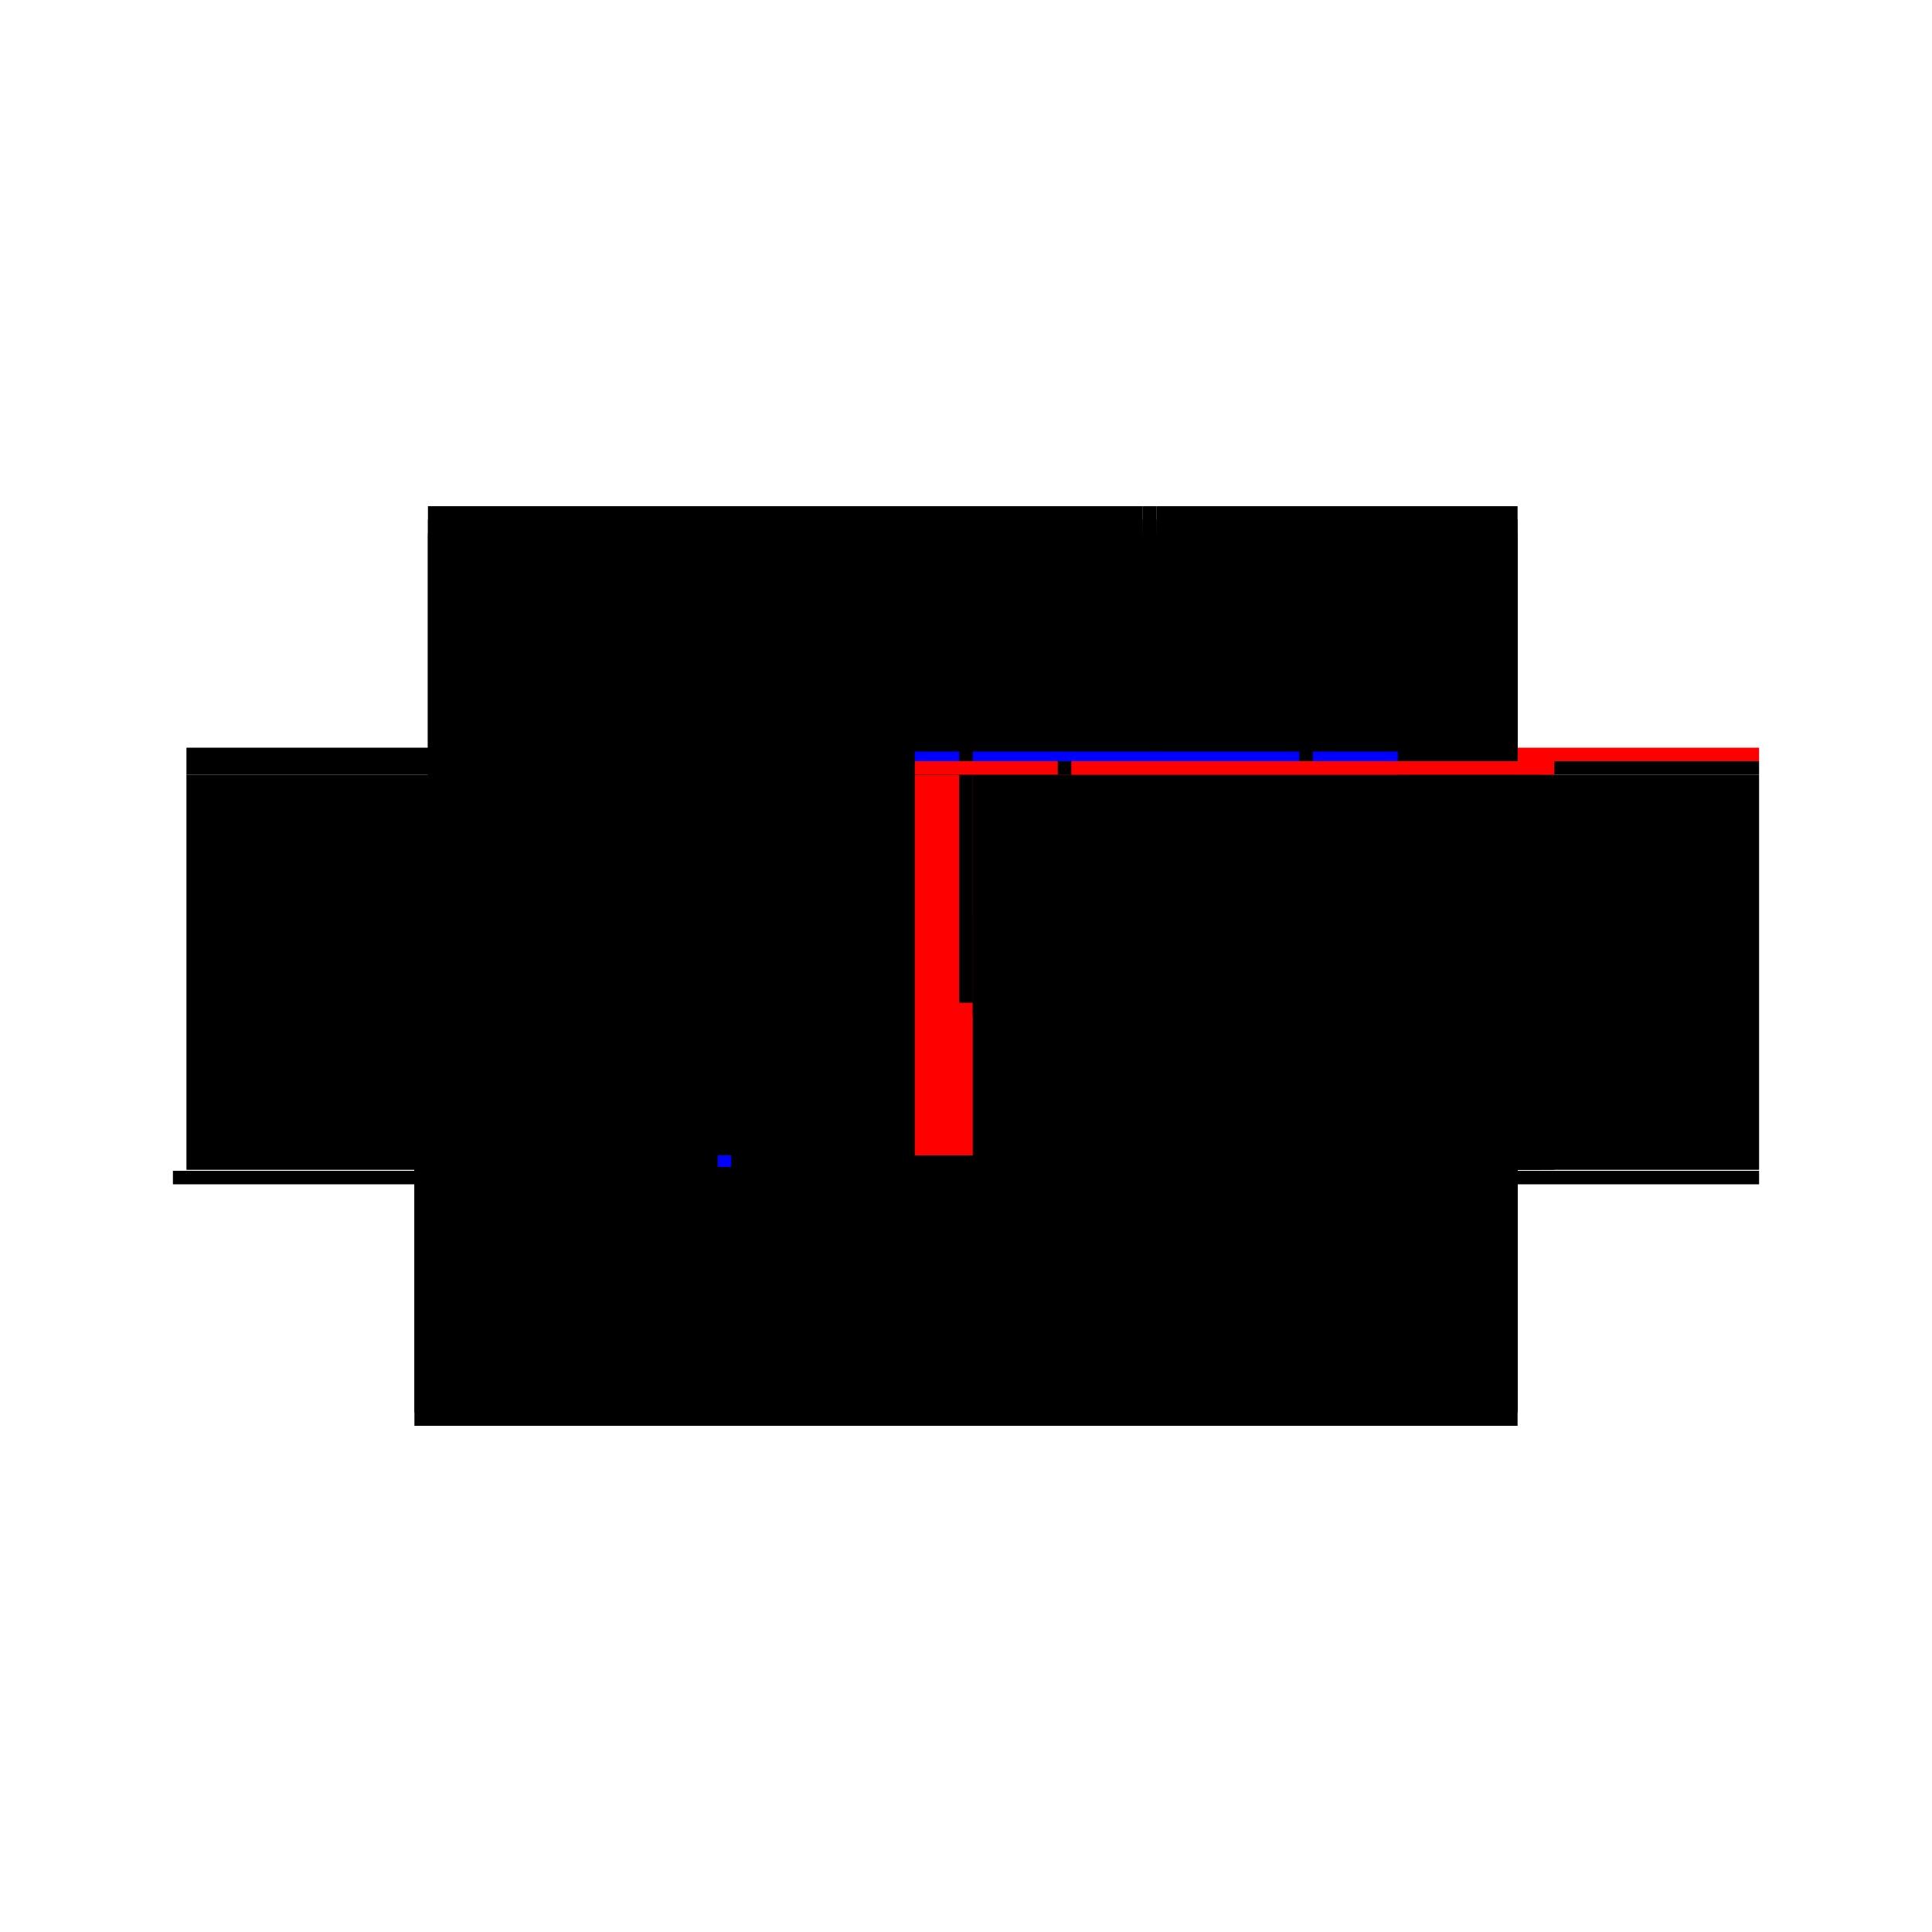<?xml version="1.0" encoding="utf-8" ?>
<svg xmlns="http://www.w3.org/2000/svg" xmlns:ev="http://www.w3.org/2001/xml-events" xmlns:xlink="http://www.w3.org/1999/xlink" baseProfile="full" height="100%" version="1.1" viewBox="-1,-1,2,2" width="100%">
  <defs>
    <style type="text/css"><![CDATA[.vectorEffectClass {vector-effect: non-scaling-stroke;}]]></style>
  </defs>
  <line class="vectorEffectClass" fill="none" stroke="black" stroke-width="0.5" x1="-0.571" x2="0.571" y1="0.226" y2="0.226"/>
  <line class="vectorEffectClass" fill="none" stroke="black" stroke-width="0.5" x1="-0.571" x2="0.571" y1="0.212" y2="0.212"/>
  <line class="vectorEffectClass" fill="none" stroke="black" stroke-width="0.5" x1="-0.557" x2="0.183" y1="-0.226" y2="-0.226"/>
  <line class="vectorEffectClass" fill="none" stroke="black" stroke-width="0.5" x1="-0.557" x2="-0.007" y1="0.211" y2="0.211"/>
  <line class="vectorEffectClass" fill="none" stroke="black" stroke-width="0.5" x1="-0.557" x2="-0.557" y1="0.196" y2="-0.198"/>
  <line class="vectorEffectClass" fill="none" stroke="black" stroke-width="0.5" x1="0.571" x2="0.571" y1="0.196" y2="-0.198"/>
  <line class="vectorEffectClass" fill="none" stroke="black" stroke-width="0.5" x1="0.197" x2="0.571" y1="-0.226" y2="-0.226"/>
  <line class="vectorEffectClass" fill="none" stroke="black" stroke-width="0.5" x1="0.359" x2="0.571" y1="0.211" y2="0.211"/>
  <line class="vectorEffectClass" fill="none" stroke="black" stroke-width="0.5" x1="0.007" x2="0.183" y1="0.211" y2="0.211"/>
  <line class="vectorEffectClass" fill="none" stroke="black" stroke-width="0.5" x1="0.197" x2="0.345" y1="0.211" y2="0.211"/>
  <line class="vectorEffectClass" fill="none" stroke="black" stroke-width="0.5" x1="-0.557" x2="-0.557" y1="0.211" y2="0.196"/>
  <line class="vectorEffectClass" fill="none" stroke="black" stroke-width="0.5" x1="0.571" x2="0.571" y1="0.211" y2="0.196"/>
  <line class="vectorEffectClass" fill="none" stroke="black" stroke-width="0.5" x1="-0.571" x2="-0.571" y1="0.226" y2="0.212"/>
  <line class="vectorEffectClass" fill="none" stroke="black" stroke-width="0.5" x1="0.571" x2="0.571" y1="0.226" y2="0.212"/>
  <line class="vectorEffectClass" fill="none" stroke="black" stroke-width="0.5" x1="-0.557" x2="-0.557" y1="-0.212" y2="-0.226"/>
  <line class="vectorEffectClass" fill="none" stroke="red" stroke-width="0.5" x1="0.571" x2="0.571" y1="-0.212" y2="-0.226"/>
  <line class="vectorEffectClass" fill="none" stroke="black" stroke-width="0.5" x1="0.183" x2="0.197" y1="0.211" y2="0.211"/>
  <line class="vectorEffectClass" fill="none" stroke="black" stroke-width="0.5" x1="0.345" x2="0.359" y1="0.211" y2="0.211"/>
  <line class="vectorEffectClass" fill="none" stroke="black" stroke-width="0.5" x1="0.183" x2="0.197" y1="-0.226" y2="-0.226"/>
  <line class="vectorEffectClass" fill="none" stroke="black" stroke-width="0.5" x1="-0.007" x2="0.007" y1="0.211" y2="0.211"/>
  <line class="vectorEffectClass" fill="none" stroke="black" stroke-width="0.5" x1="-0.557" x2="-0.557" y1="-0.198" y2="-0.212"/>
  <line class="vectorEffectClass" fill="none" stroke="black" stroke-width="0.5" x1="0.571" x2="0.571" y1="-0.198" y2="-0.212"/>
  <line class="vectorEffectClass" fill="none" stroke="black" stroke-dasharray="5.0 5.0" stroke-width="0.5" x1="-0.557" x2="-0.007" y1="0.196" y2="0.196"/>
  <line class="vectorEffectClass" fill="none" stroke="black" stroke-dasharray="5.0 5.0" stroke-width="0.5" x1="-0.557" x2="-0.007" y1="-0.198" y2="-0.198"/>
  <line class="vectorEffectClass" fill="none" stroke="black" stroke-dasharray="5.0 5.0" stroke-width="0.5" x1="-0.557" x2="-0.007" y1="-0.212" y2="-0.212"/>
  <line class="vectorEffectClass" fill="none" stroke="black" stroke-dasharray="5.0 5.0" stroke-width="0.5" x1="0.183" x2="0.183" y1="0.196" y2="-0.198"/>
  <line class="vectorEffectClass" fill="none" stroke="red" stroke-dasharray="5.0 5.0" stroke-width="0.5" x1="0.197" x2="0.197" y1="0.196" y2="-0.198"/>
  <line class="vectorEffectClass" fill="none" stroke="black" stroke-dasharray="5.0 5.0" stroke-width="0.5" x1="0.345" x2="0.345" y1="0.196" y2="-0.198"/>
  <line class="vectorEffectClass" fill="none" stroke="black" stroke-dasharray="5.0 5.0" stroke-width="0.5" x1="0.359" x2="0.359" y1="0.196" y2="-0.198"/>
  <line class="vectorEffectClass" fill="none" stroke="black" stroke-dasharray="5.0 5.0" stroke-width="0.5" x1="0.359" x2="0.571" y1="-0.212" y2="-0.212"/>
  <line class="vectorEffectClass" fill="none" stroke="black" stroke-dasharray="5.0 5.0" stroke-width="0.5" x1="0.359" x2="0.571" y1="-0.198" y2="-0.198"/>
  <line class="vectorEffectClass" fill="none" stroke="black" stroke-dasharray="5.0 5.0" stroke-width="0.5" x1="0.359" x2="0.571" y1="0.196" y2="0.196"/>
  <line class="vectorEffectClass" fill="none" stroke="black" stroke-dasharray="5.0 5.0" stroke-width="0.5" x1="0.007" x2="0.183" y1="-0.212" y2="-0.212"/>
  <line class="vectorEffectClass" fill="none" stroke="black" stroke-dasharray="5.0 5.0" stroke-width="0.5" x1="0.007" x2="0.183" y1="-0.198" y2="-0.198"/>
  <line class="vectorEffectClass" fill="none" stroke="black" stroke-dasharray="5.0 5.0" stroke-width="0.5" x1="0.007" x2="0.183" y1="0.196" y2="0.196"/>
  <line class="vectorEffectClass" fill="none" stroke="black" stroke-dasharray="5.0 5.0" stroke-width="0.5" x1="0.197" x2="0.345" y1="-0.212" y2="-0.212"/>
  <line class="vectorEffectClass" fill="none" stroke="black" stroke-dasharray="5.0 5.0" stroke-width="0.5" x1="0.197" x2="0.345" y1="-0.198" y2="-0.198"/>
  <line class="vectorEffectClass" fill="none" stroke="black" stroke-dasharray="5.0 5.0" stroke-width="0.5" x1="0.197" x2="0.345" y1="0.196" y2="0.196"/>
  <line class="vectorEffectClass" fill="none" stroke="blue" stroke-dasharray="5.0 5.0" stroke-width="0.5" x1="-0.007" x2="-0.007" y1="0.208" y2="0.196"/>
  <line class="vectorEffectClass" fill="none" stroke="black" stroke-dasharray="5.0 5.0" stroke-width="0.5" x1="0.007" x2="0.007" y1="0.211" y2="0.196"/>
  <line class="vectorEffectClass" fill="none" stroke="black" stroke-dasharray="5.0 5.0" stroke-width="0.5" x1="0.183" x2="0.183" y1="0.211" y2="0.196"/>
  <line class="vectorEffectClass" fill="none" stroke="black" stroke-dasharray="5.0 5.0" stroke-width="0.5" x1="0.197" x2="0.197" y1="0.211" y2="0.196"/>
  <line class="vectorEffectClass" fill="none" stroke="black" stroke-dasharray="5.0 5.0" stroke-width="0.5" x1="0.345" x2="0.345" y1="0.211" y2="0.196"/>
  <line class="vectorEffectClass" fill="none" stroke="black" stroke-dasharray="5.0 5.0" stroke-width="0.5" x1="0.359" x2="0.359" y1="0.211" y2="0.196"/>
  <line class="vectorEffectClass" fill="none" stroke="black" stroke-dasharray="5.0 5.0" stroke-width="0.5" x1="0.183" x2="0.183" y1="-0.212" y2="-0.226"/>
  <line class="vectorEffectClass" fill="none" stroke="black" stroke-dasharray="5.0 5.0" stroke-width="0.5" x1="0.183" x2="0.197" y1="-0.212" y2="-0.212"/>
  <line class="vectorEffectClass" fill="none" stroke="black" stroke-dasharray="5.0 5.0" stroke-width="0.5" x1="0.345" x2="0.359" y1="-0.212" y2="-0.212"/>
  <line class="vectorEffectClass" fill="none" stroke="black" stroke-dasharray="5.0 5.0" stroke-width="0.5" x1="0.183" x2="0.197" y1="-0.198" y2="-0.198"/>
  <line class="vectorEffectClass" fill="none" stroke="black" stroke-dasharray="5.0 5.0" stroke-width="0.5" x1="0.183" x2="0.197" y1="0.196" y2="0.196"/>
  <line class="vectorEffectClass" fill="none" stroke="blue" stroke-dasharray="5.0 5.0" stroke-width="0.5" x1="0.197" x2="0.197" y1="-0.212" y2="-0.222"/>
  <line class="vectorEffectClass" fill="none" stroke="black" stroke-dasharray="5.0 5.0" stroke-width="0.5" x1="0.345" x2="0.359" y1="-0.198" y2="-0.198"/>
  <line class="vectorEffectClass" fill="none" stroke="black" stroke-dasharray="5.0 5.0" stroke-width="0.5" x1="0.345" x2="0.359" y1="0.196" y2="0.196"/>
  <line class="vectorEffectClass" fill="none" stroke="black" stroke-dasharray="5.0 5.0" stroke-width="0.5" x1="-0.007" x2="0.007" y1="-0.212" y2="-0.212"/>
  <line class="vectorEffectClass" fill="none" stroke="black" stroke-dasharray="5.0 5.0" stroke-width="0.5" x1="-0.007" x2="-0.007" y1="-0.198" y2="-0.212"/>
  <line class="vectorEffectClass" fill="none" stroke="black" stroke-dasharray="5.0 5.0" stroke-width="0.5" x1="0.007" x2="0.007" y1="-0.198" y2="-0.212"/>
  <line class="vectorEffectClass" fill="none" stroke="black" stroke-dasharray="5.0 5.0" stroke-width="0.5" x1="0.183" x2="0.183" y1="-0.198" y2="-0.212"/>
  <line class="vectorEffectClass" fill="none" stroke="red" stroke-dasharray="5.0 5.0" stroke-width="0.5" x1="0.197" x2="0.197" y1="-0.198" y2="-0.212"/>
  <line class="vectorEffectClass" fill="none" stroke="black" stroke-dasharray="5.0 5.0" stroke-width="0.5" x1="0.345" x2="0.345" y1="-0.198" y2="-0.212"/>
  <line class="vectorEffectClass" fill="none" stroke="red" stroke-dasharray="5.0 5.0" stroke-width="0.5" x1="0.359" x2="0.359" y1="-0.198" y2="-0.212"/>
</svg>
